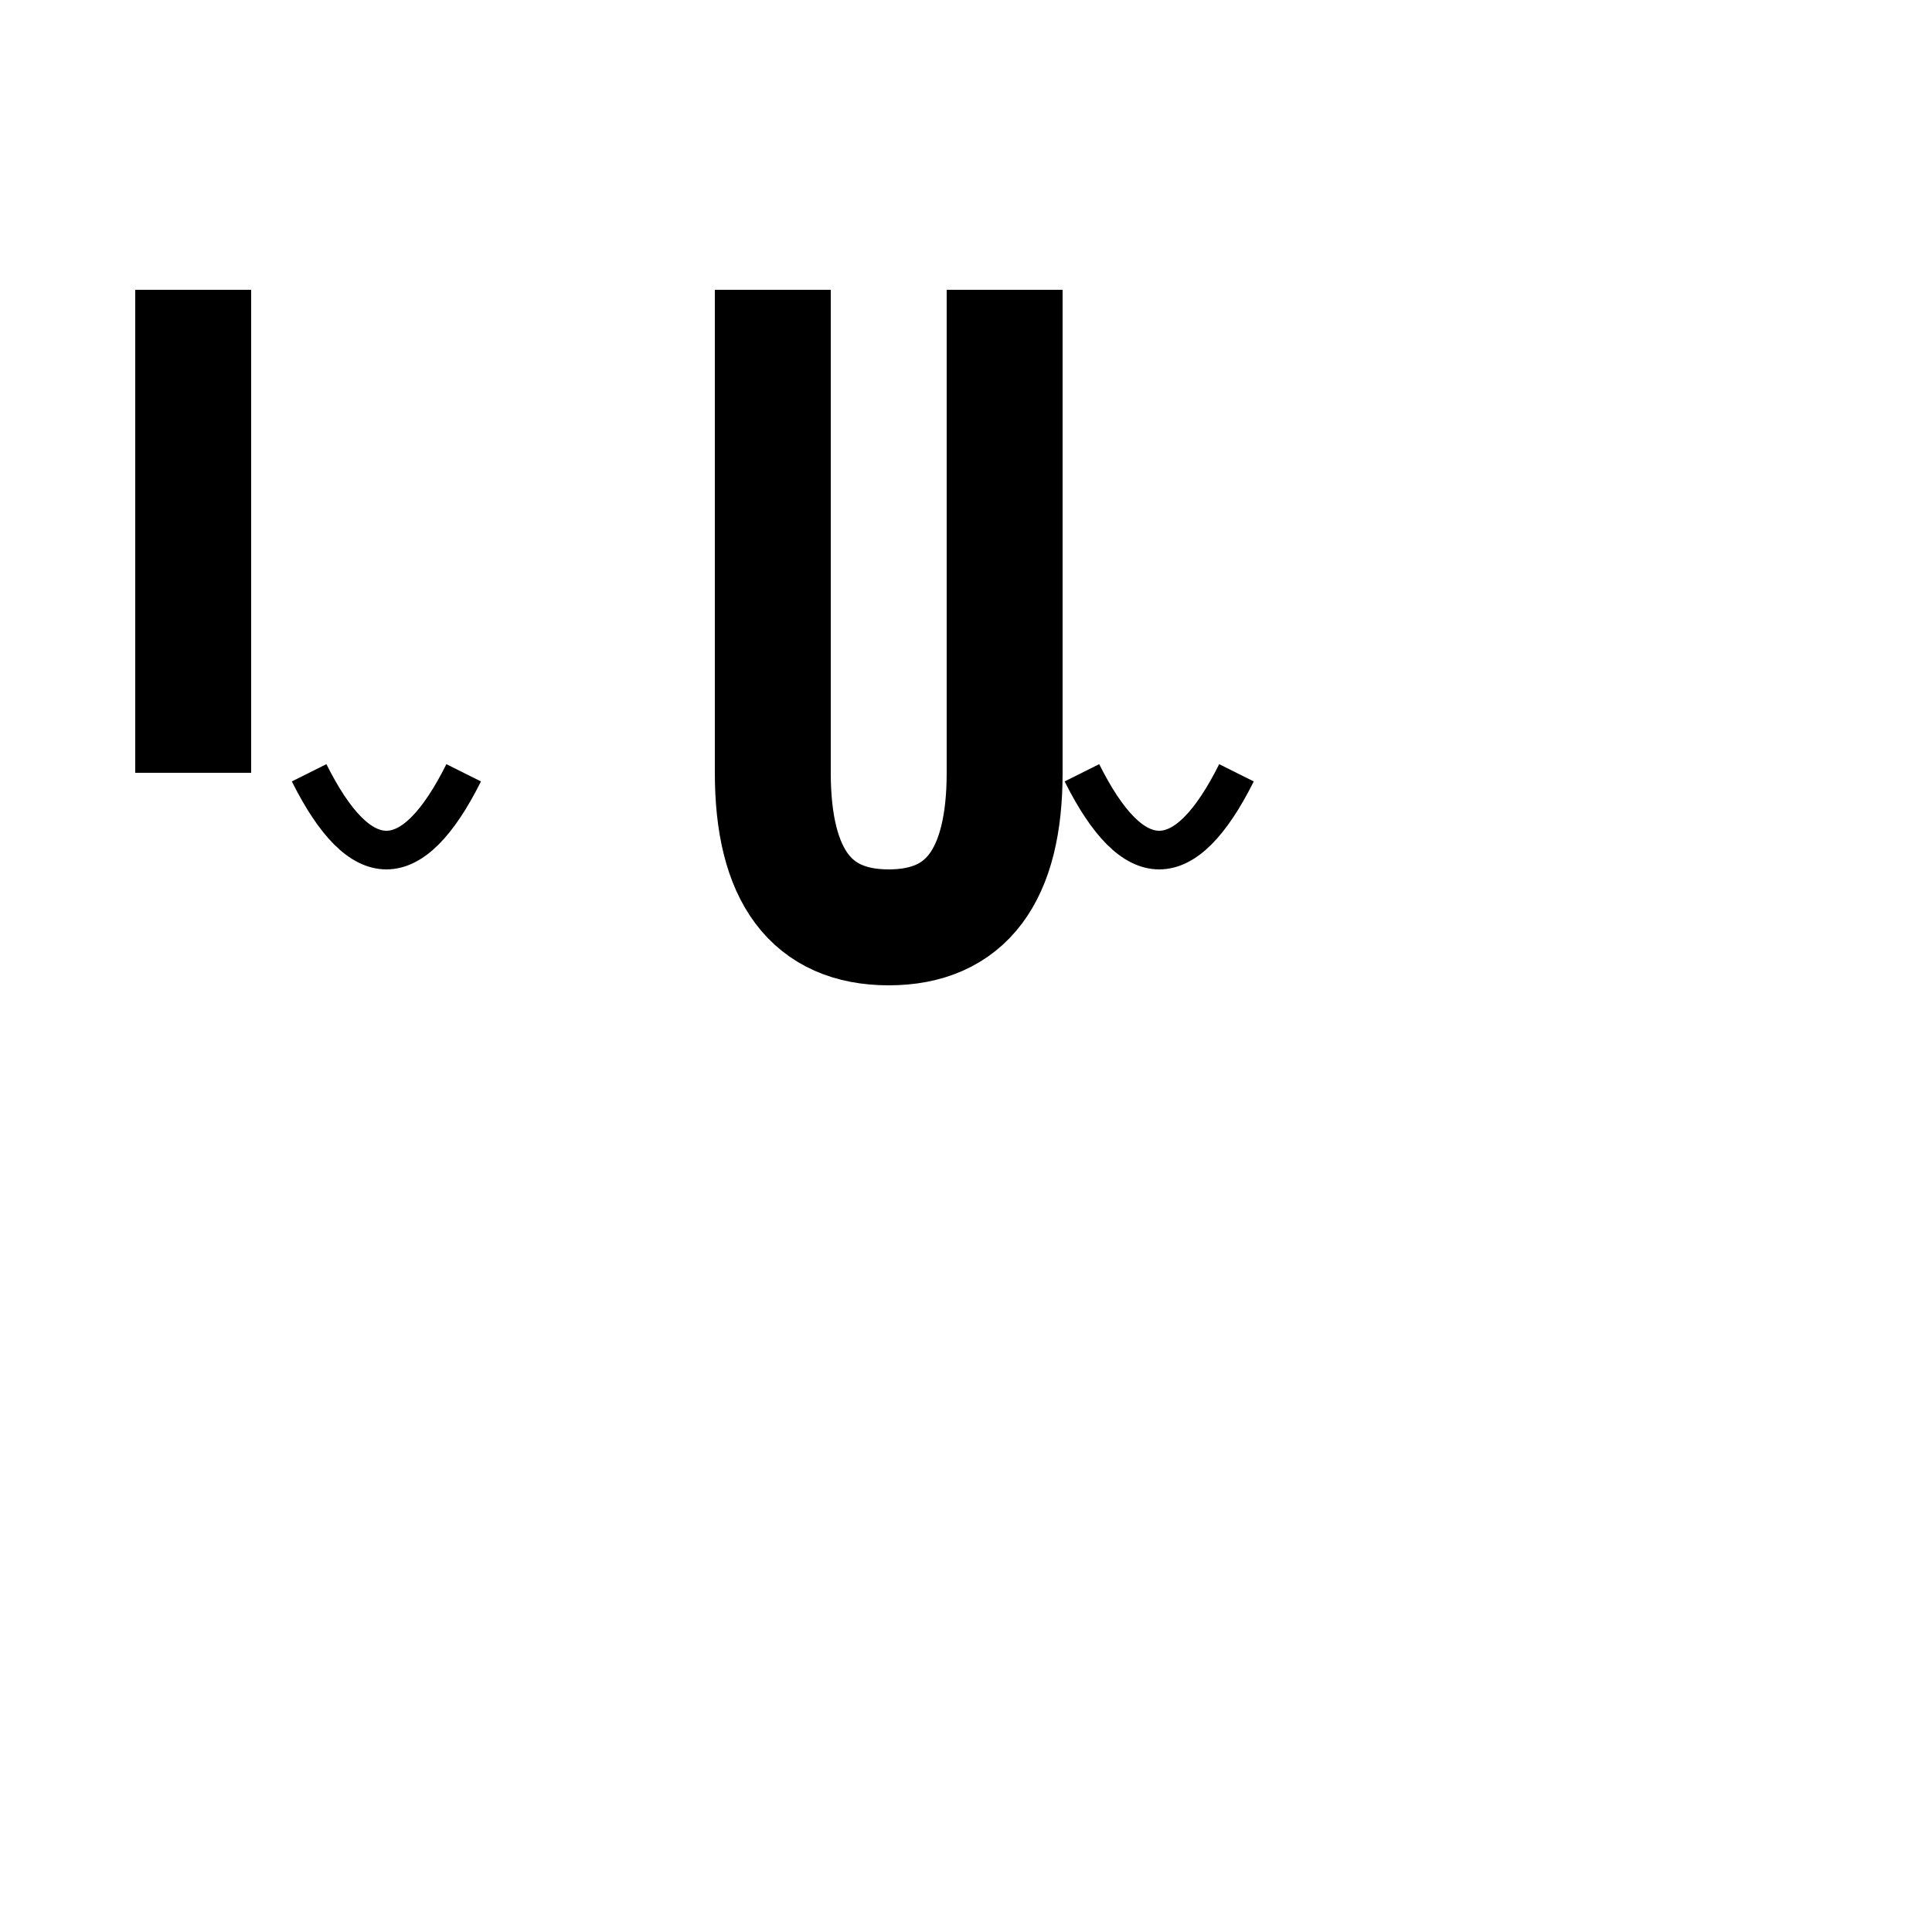 <!--

Generated by DrawGPT.
Free, open source, AI generated images in SVG, PNG, and HTML Canvas format.
https://drawgpt.ai

Created: 2023-09-26T04:32:15.742Z
Link: https://drawgpt.ai/prompt/23666/

-->
<svg xmlns="http://www.w3.org/2000/svg" xmlns:xlink="http://www.w3.org/1999/xlink" width="500" height="500"><defs/><g><path fill="none" stroke="#000000" paint-order="fill stroke markers" d=" M 50 75 L 50 200" stroke-miterlimit="10" stroke-width="30" stroke-dasharray=""/><path fill="none" stroke="#000000" paint-order="fill stroke markers" d=" M 80 200 Q 100 240 120 200" stroke-miterlimit="10" stroke-width="10" stroke-dasharray=""/><path fill="none" stroke="#000000" paint-order="fill stroke markers" d=" M 200 75 L 200 200 Q 200 240 230 240 Q 260 240 260 200 L 260 75" stroke-miterlimit="10" stroke-width="30" stroke-dasharray=""/><path fill="none" stroke="#000000" paint-order="fill stroke markers" d=" M 280 200 Q 300 240 320 200" stroke-miterlimit="10" stroke-width="10" stroke-dasharray=""/></g></svg>